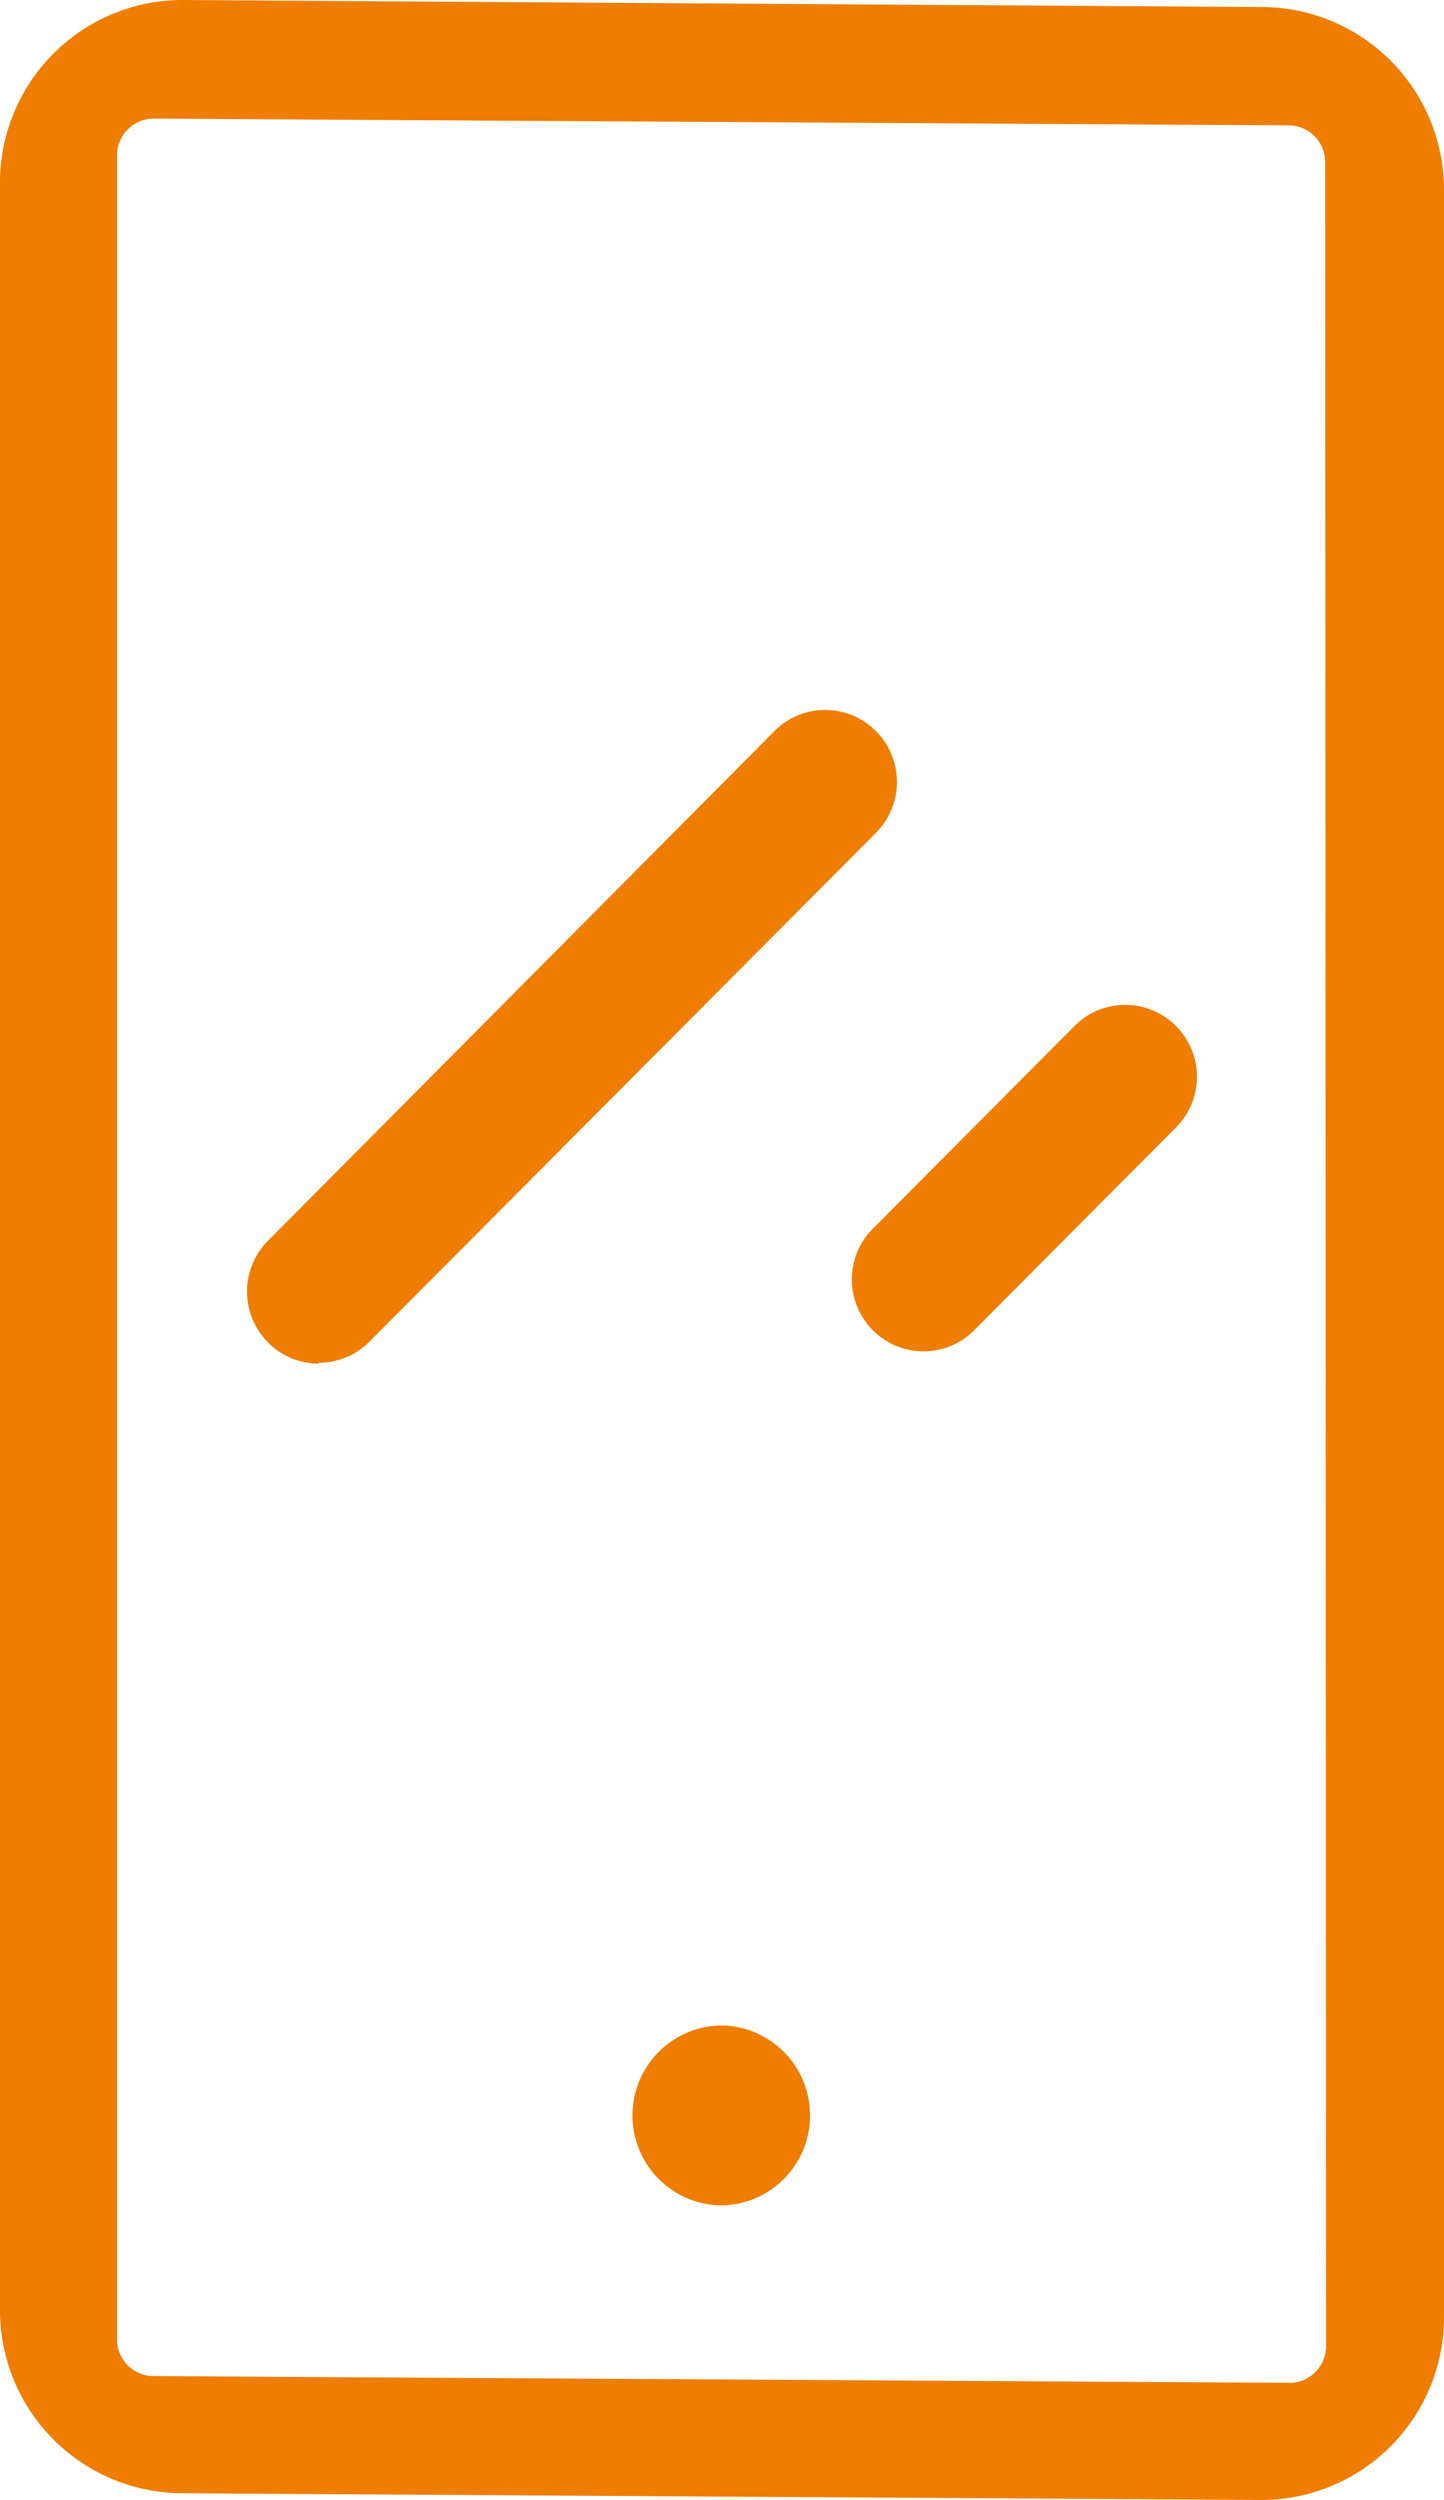 <svg xmlns="http://www.w3.org/2000/svg" xmlns:xlink="http://www.w3.org/1999/xlink" viewBox="0 0 49.33 85.36"><defs><clipPath id="a" transform="translate(122 121.36)"><rect x="-122" y="-121.36" width="49.33" height="85.36" fill="none"/></clipPath></defs><title>icon__mobile</title><g clip-path="url(#a)"><path d="M-76.7-41.3A1.25,1.25,0,0,1-77.95-40l-38.77-.23A1.25,1.25,0,0,1-118-41.53v-74.53a1.25,1.25,0,0,1,1.25-1.25l38.77.23a1.25,1.25,0,0,1,1.25,1.25Zm-2.19-79.82-36.89-.24a6.24,6.24,0,0,0-6.22,6.25v72.63a6.25,6.25,0,0,0,6.22,6.25l36.89.23a6.24,6.24,0,0,0,6.22-6.25v-72.63a6.24,6.24,0,0,0-6.22-6.24" transform="translate(122 121.36)" fill="#ef7d00"/><path d="M-97.33-52.2a3.07,3.07,0,0,0-3.06,3.07,3.07,3.07,0,0,0,3.06,3.07,3.07,3.07,0,0,0,3-3.07,3.07,3.07,0,0,0-3-3.07" transform="translate(122 121.36)" fill="#ef7d00"/><path d="M-111.11-74.83a2.43,2.43,0,0,0,1.73-.72l17.3-17.37a2.46,2.46,0,0,0,0-3.48,2.44,2.44,0,0,0-3.46,0L-112.84-79a2.46,2.46,0,0,0,0,3.48,2.43,2.43,0,0,0,1.73.72" transform="translate(122 121.36)" fill="#ef7d00"/><path d="M-92.18-75.94a2.43,2.43,0,0,0,1.73.72,2.43,2.43,0,0,0,1.73-.72l6.89-6.92a2.45,2.45,0,0,0,0-3.47,2.44,2.44,0,0,0-3.46,0l-6.89,6.92a2.45,2.45,0,0,0,0,3.47" transform="translate(122 121.36)" fill="#ef7d00"/><path d="M-97.33-52.2a3.07,3.07,0,0,0-3.06,3.07,3.07,3.07,0,0,0,3.06,3.07,3.07,3.07,0,0,0,3-3.07,3.07,3.07,0,0,0-3-3.07" transform="translate(122 121.36)" fill="#ef7d00"/></g></svg>